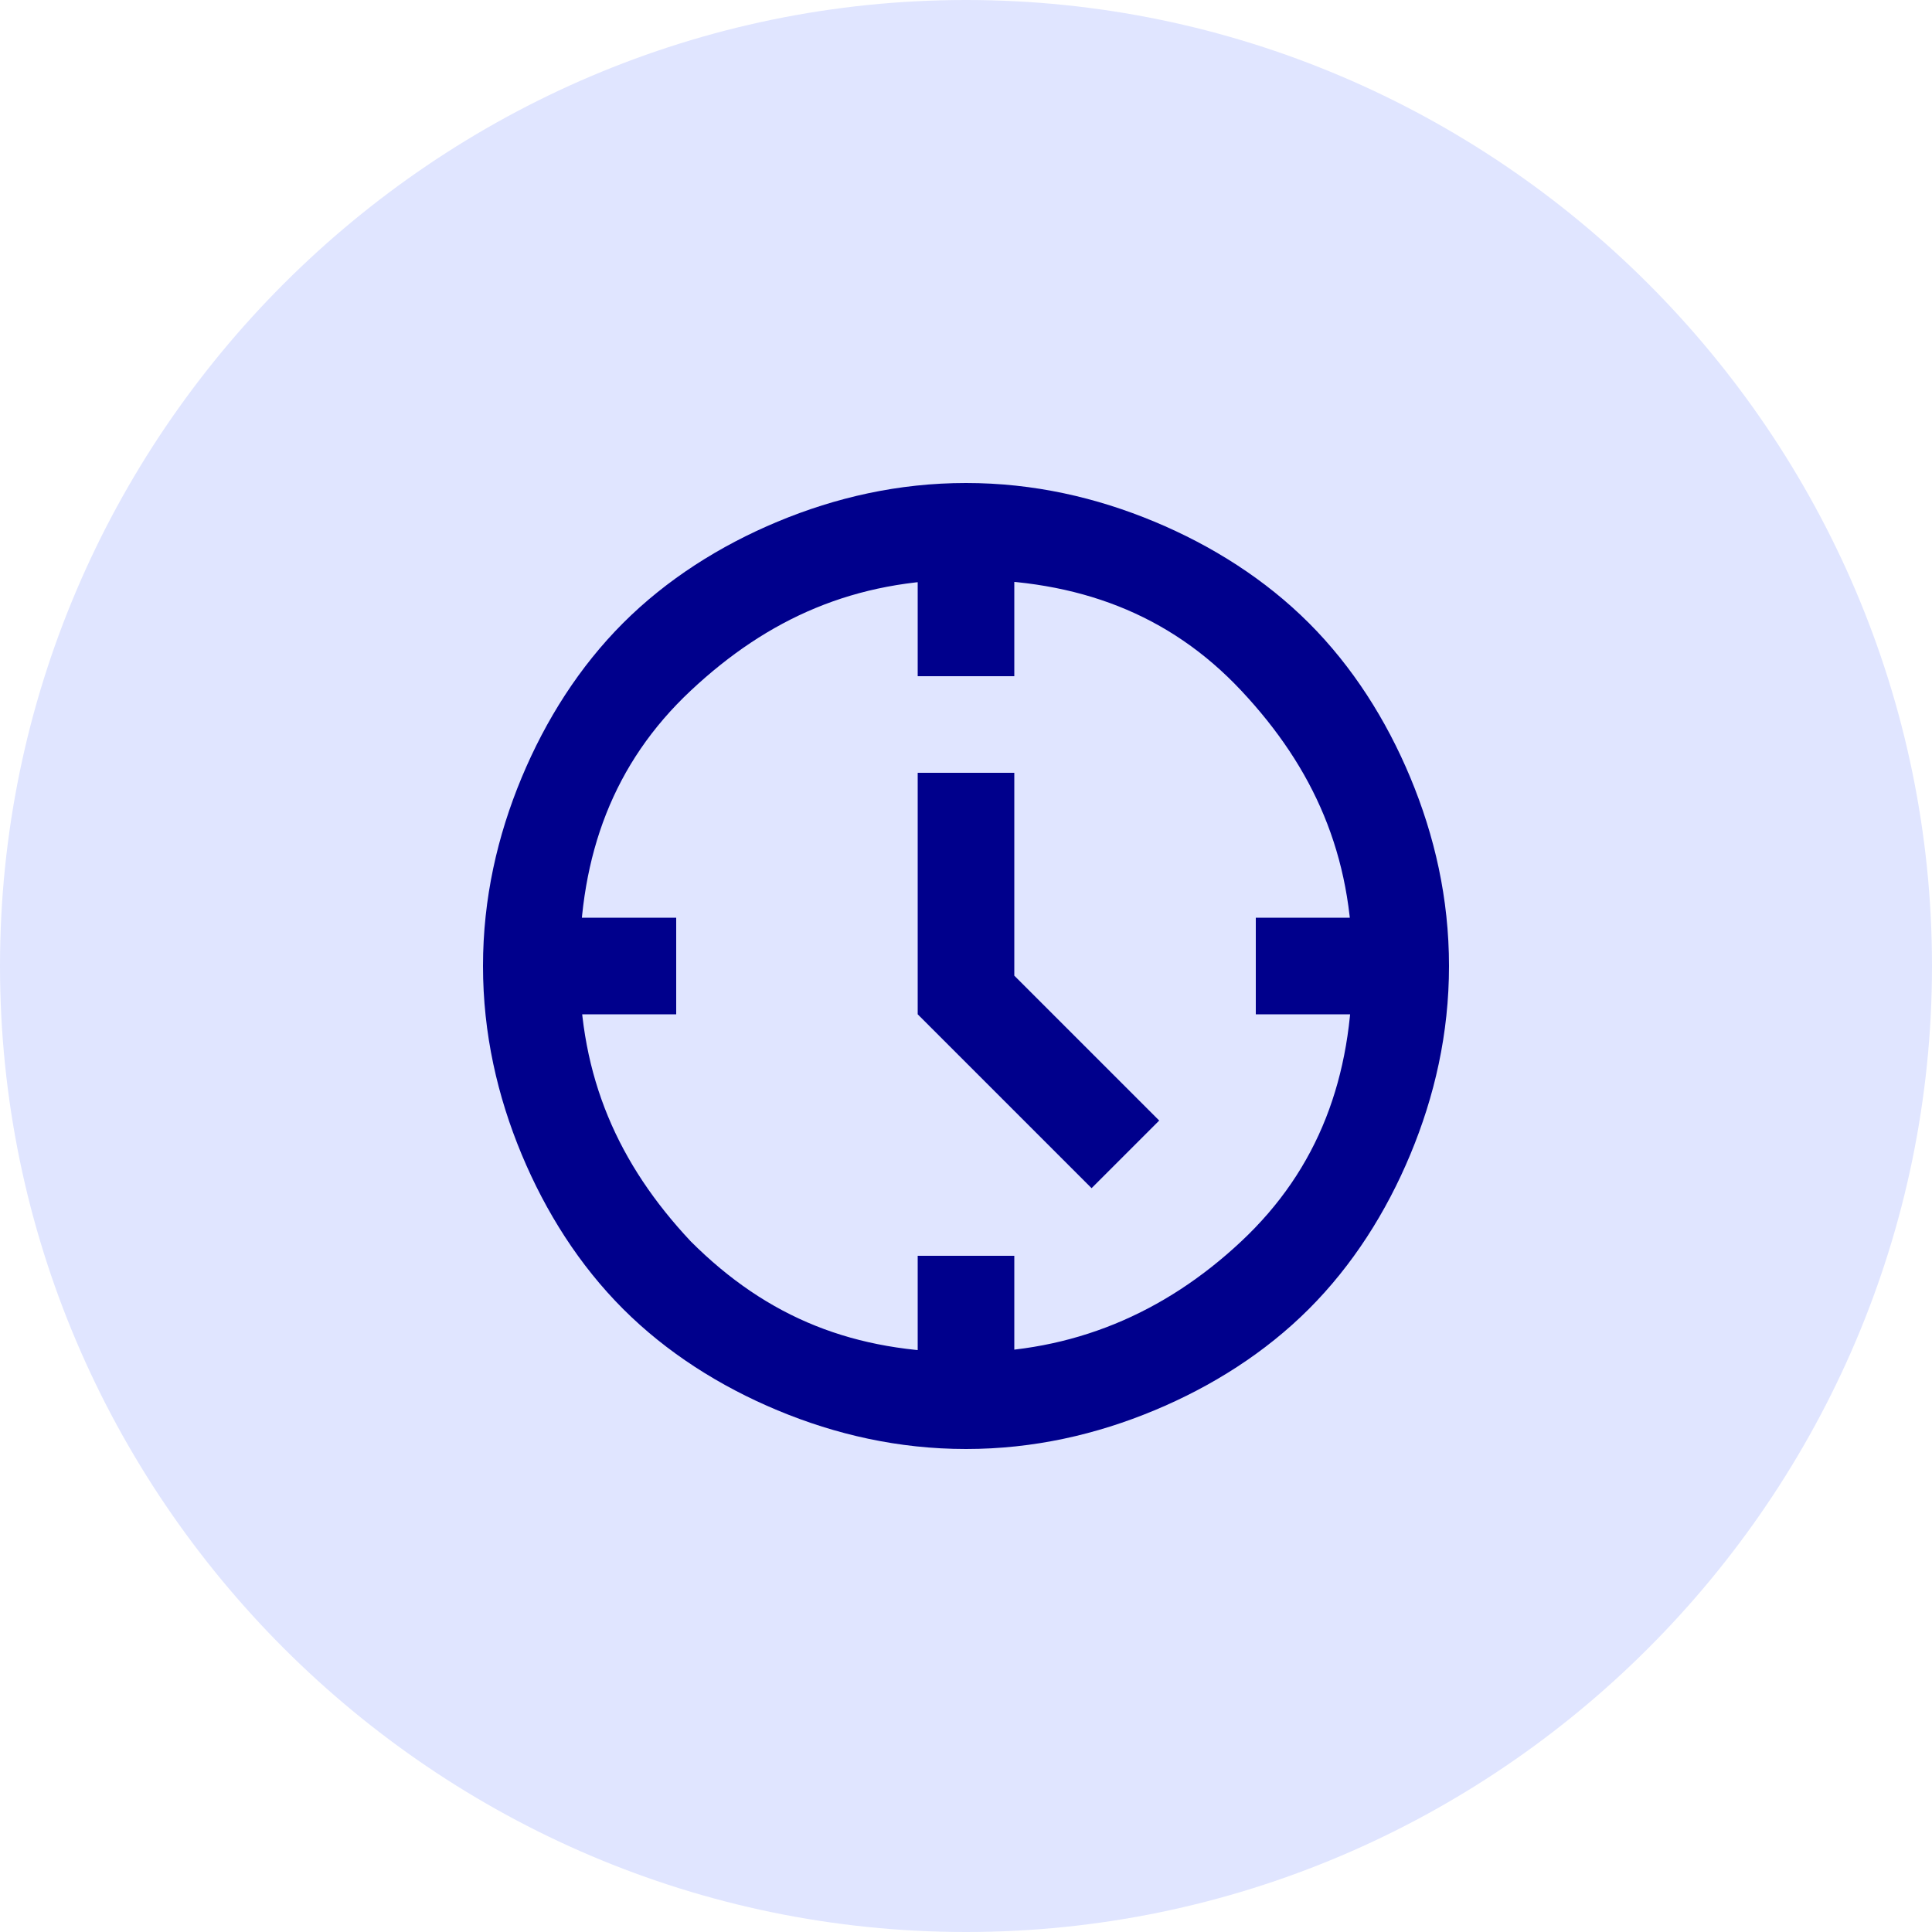 <?xml version="1.0" encoding="UTF-8"?>
<svg id="Ebene_1" xmlns="http://www.w3.org/2000/svg" version="1.1" xmlns:xlink="http://www.w3.org/1999/xlink" viewBox="0 0 40 40">
  <!-- Generator: Adobe Illustrator 29.3.0, SVG Export Plug-In . SVG Version: 2.1.0 Build 146)  -->
  <defs>
    <style>
      .st0 {
        fill: none;
      }

      .st1 {
        fill: #e0e5ff;
      }

      .st2 {
        fill: #00008c;
      }

      .st3 {
        clip-path: url(#clippath);
      }
    </style>
    <clipPath id="clippath">
      <path class="st0" d="M20,0h0c11,0,20,9,20,20s-9,20-20,20S0,31,0,20,9,0,20,0Z"/>
    </clipPath>
  </defs>
  <g class="st3">
    <g>
      <path class="st1" d="M20,0h0c11,0,20,9,20,20h0c0,11-9,20-20,20h0C9,40,0,31,0,20h0C0,9,9,0,20,0Z"/>
      <path class="st2" d="M22.5,24.5l-3.5-3.5v-5h2v4.2l3,3-1.4,1.4ZM19,14v-2h2v2h-2ZM26,21v-2h2v2h-2ZM19,28v-2h2v2h-2ZM12,21v-2h2v2h-2ZM20,30c-1.4,0-2.7-.3-3.9-.8-1.2-.5-2.3-1.2-3.2-2.1-.9-.9-1.6-2-2.1-3.2-.5-1.2-.8-2.5-.8-3.9s.3-2.7.8-3.9c.5-1.2,1.2-2.3,2.1-3.2.9-.9,2-1.6,3.2-2.1,1.2-.5,2.5-.8,3.9-.8s2.7.3,3.9.8c1.2.5,2.3,1.2,3.2,2.1.9.9,1.6,2,2.1,3.2.5,1.2.8,2.5.8,3.9s-.3,2.7-.8,3.9c-.5,1.2-1.2,2.3-2.1,3.2-.9.9-2,1.6-3.2,2.1-1.2.5-2.5.8-3.9.8ZM20,28c2.2,0,4.1-.8,5.7-2.3,1.6-1.5,2.3-3.4,2.3-5.7s-.8-4.1-2.3-5.7c-1.5-1.6-3.4-2.3-5.7-2.3s-4.1.8-5.7,2.3-2.3,3.4-2.3,5.7.8,4.1,2.3,5.7c1.6,1.6,3.4,2.3,5.7,2.3Z"/>
    </g>
  </g>
</svg>